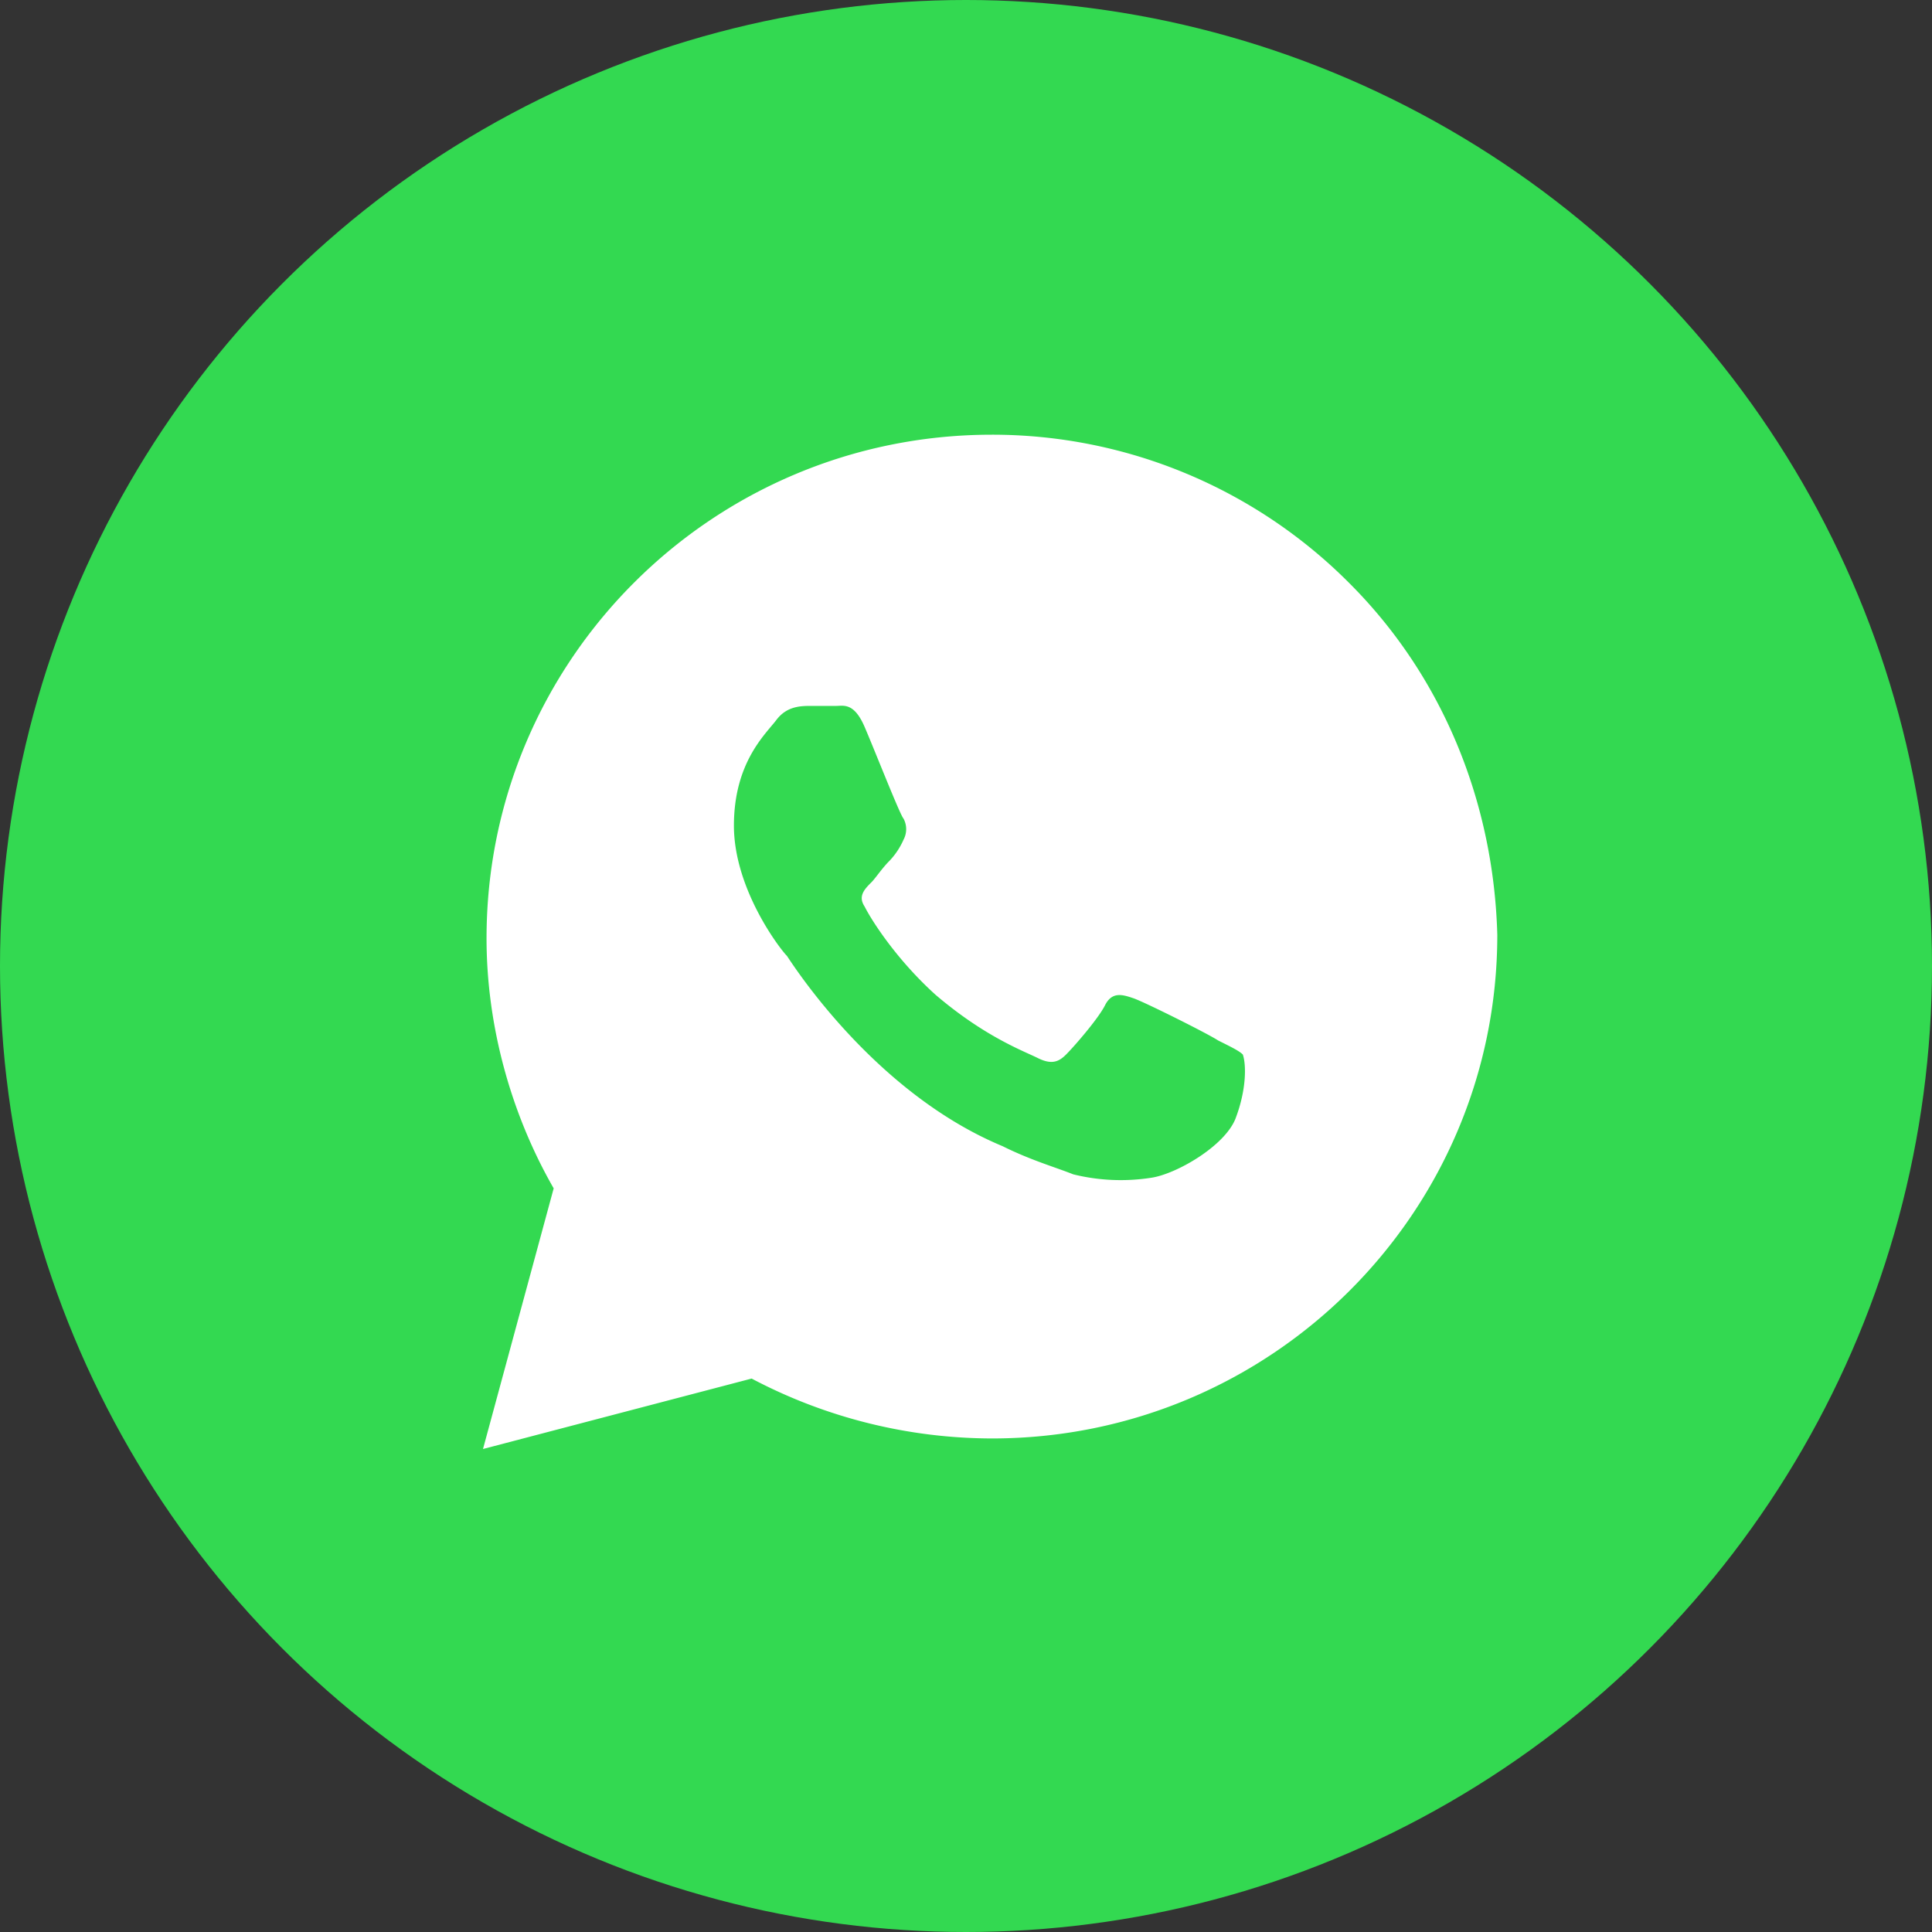 <?xml version="1.0" encoding="UTF-8"?> <svg xmlns="http://www.w3.org/2000/svg" width="24" height="24" fill="none"><rect width="100%" height="100%" fill="#333333" stroke="none"/><circle cx="12" cy="12" r="12" fill="#33D951"></circle><path d="M16.756 7.238A6.257 6.257 0 0 0 12.322 5.4c-3.468 0-6.278 2.8-6.278 6.256 0 1.094.307 2.188.834 3.106L6 18l3.337-.875a6.418 6.418 0 0 0 2.985.744c3.468 0 6.278-2.8 6.278-6.256-.044-1.62-.659-3.194-1.844-4.375Zm-1.405 6.65c-.132.35-.746.7-1.053.743a2.463 2.463 0 0 1-.966-.043c-.22-.088-.527-.175-.878-.35-1.58-.657-2.59-2.232-2.678-2.363-.088-.088-.659-.831-.659-1.619 0-.787.395-1.137.527-1.312.132-.175.307-.175.439-.175h.307c.088 0 .22-.044.351.262.132.307.44 1.094.483 1.138a.278.278 0 0 1 0 .262.915.915 0 0 1-.175.263c-.088.087-.176.218-.22.262-.088.088-.175.175-.088.306.088.175.396.657.879 1.094.614.525 1.097.7 1.273.788.175.087.263.043.35-.044.089-.088.396-.438.484-.612.088-.175.22-.132.351-.088.132.044.922.438 1.054.525.175.087.263.131.307.175.044.131.044.438-.088.787Z" fill="#fff"></path></svg> 
